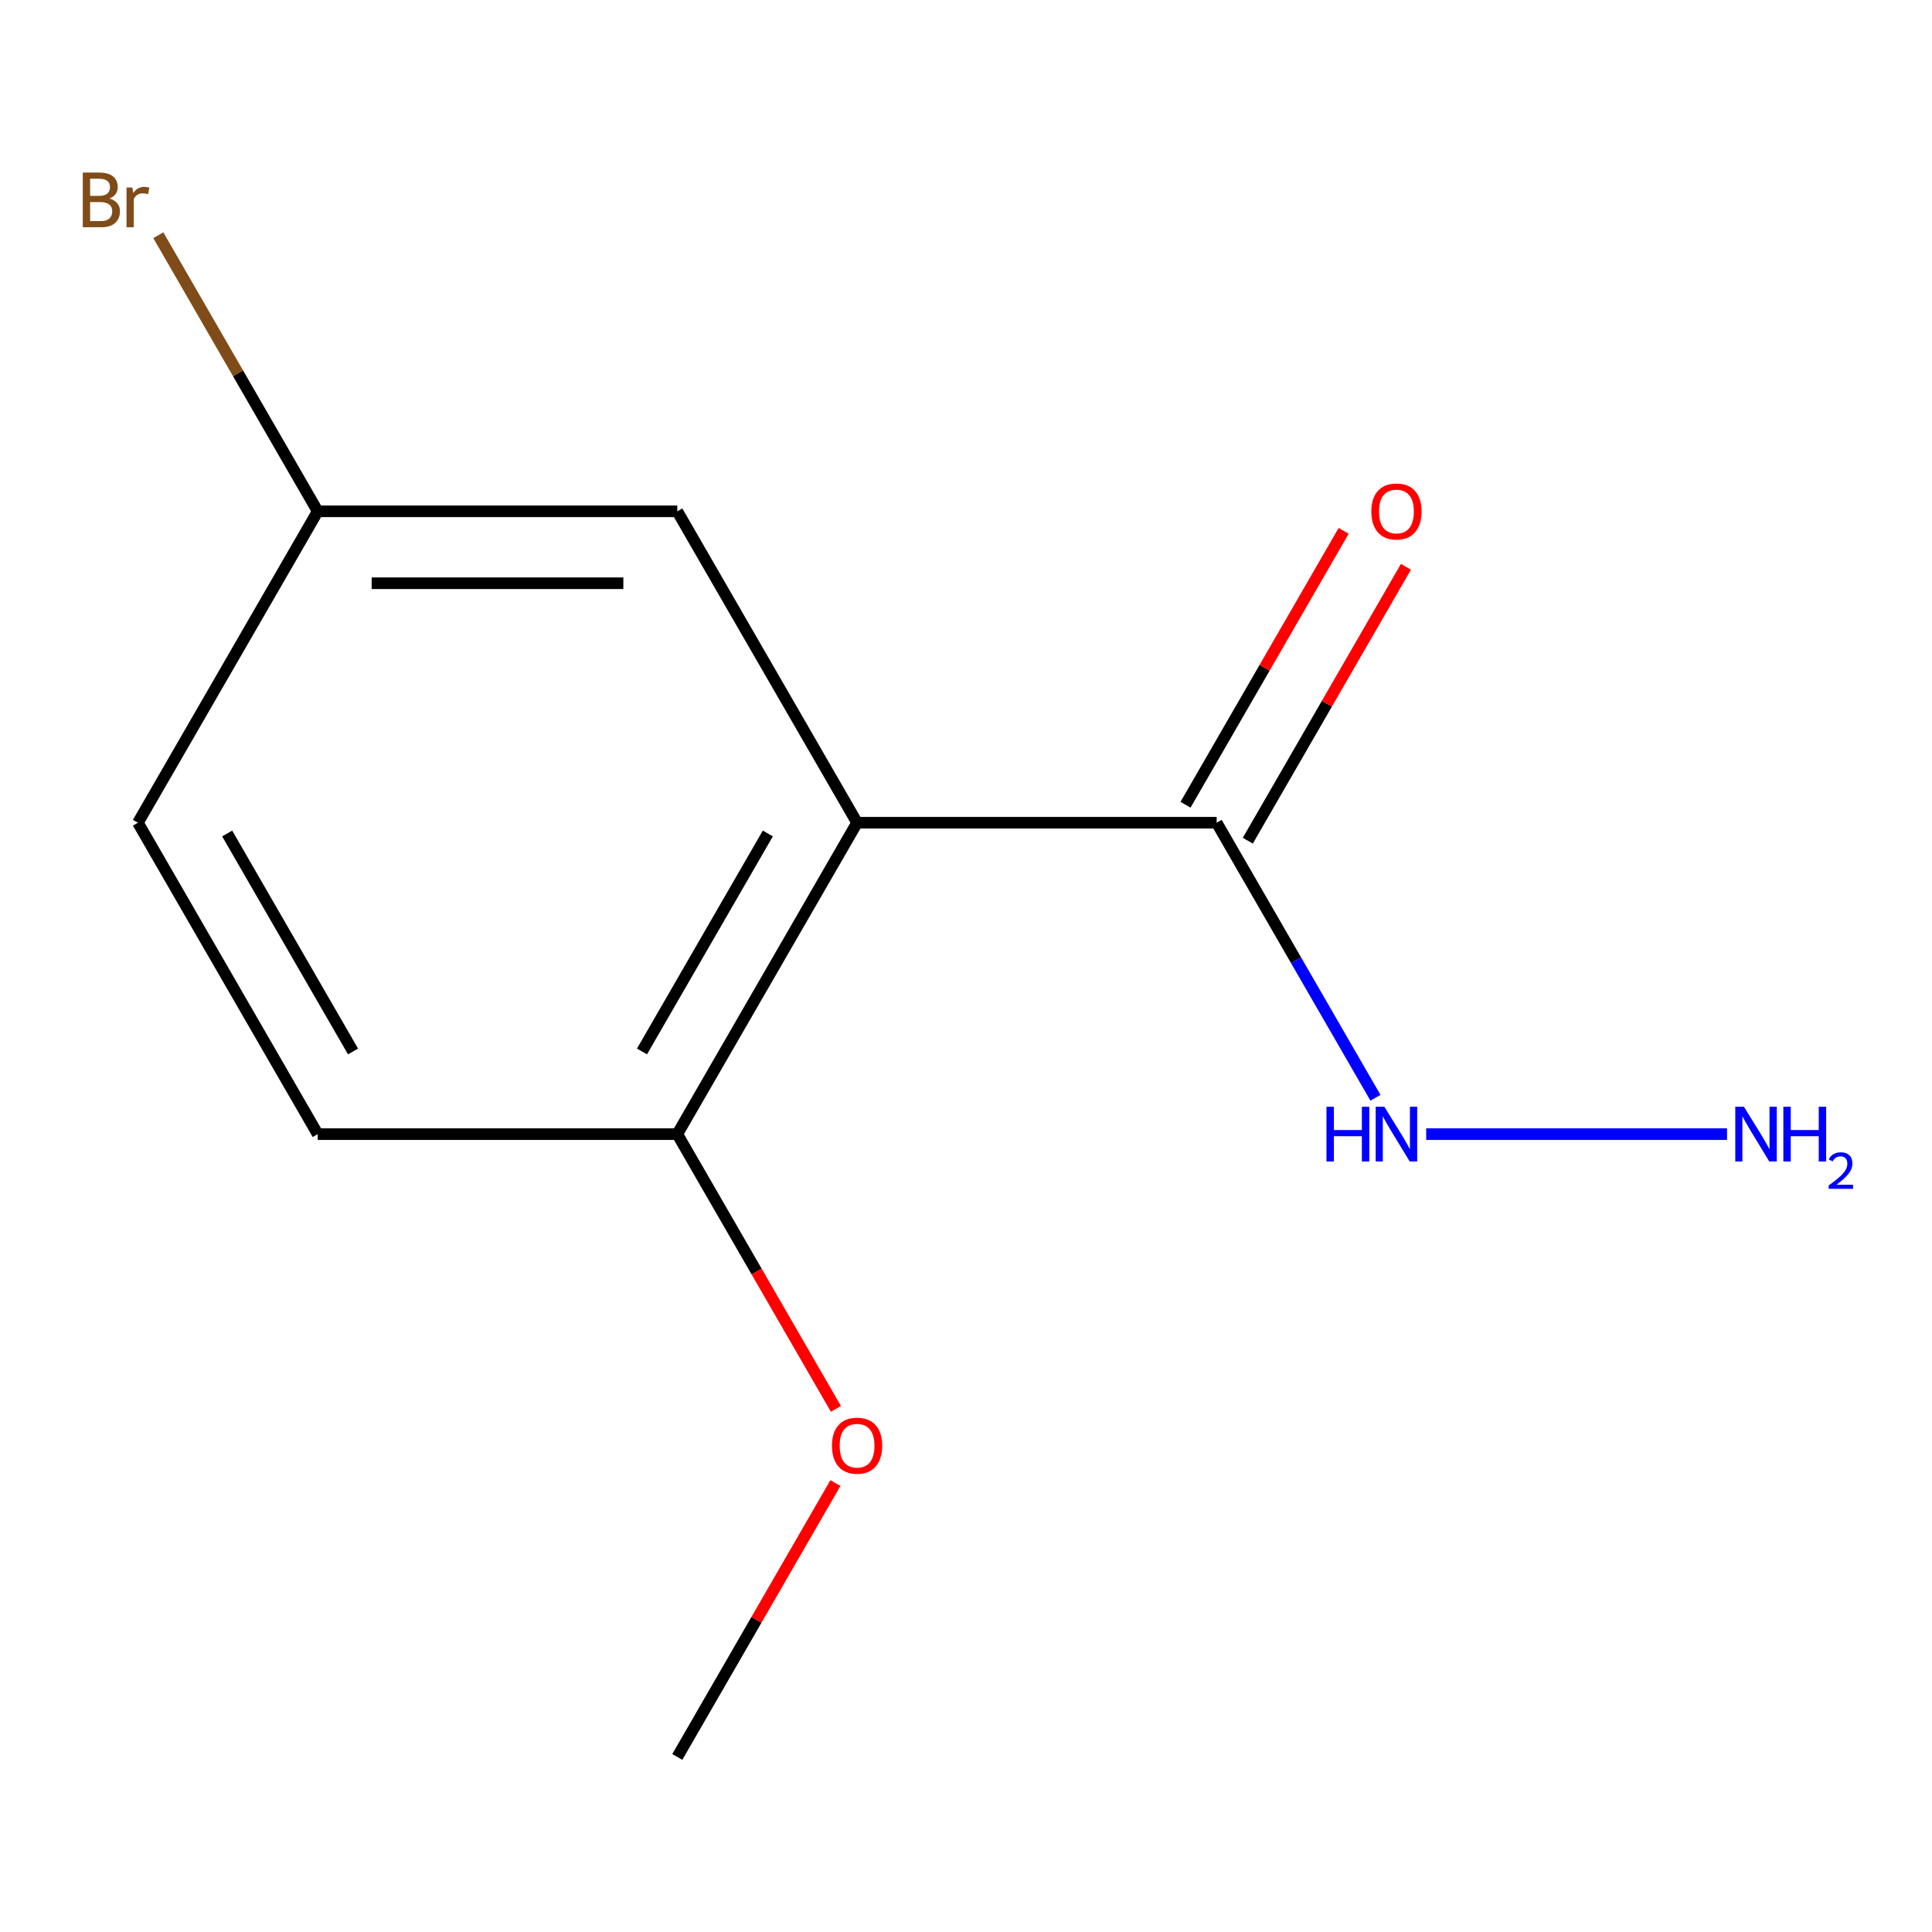 <?xml version='1.0' encoding='iso-8859-1'?>
<svg version='1.1' baseProfile='full'
              xmlns='http://www.w3.org/2000/svg'
                      xmlns:rdkit='http://www.rdkit.org/xml'
                      xmlns:xlink='http://www.w3.org/1999/xlink'
                  xml:space='preserve'
width='1000px' height='1000px' viewBox='0 0 1000 1000'>
<!-- END OF HEADER -->
<rect style='opacity:1.0;fill:#FFFFFF;stroke:none' width='1000' height='1000' x='0' y='0'> </rect>
<path class='bond-0' d='M 443.624,425.842 L 629.741,425.842' style='fill:none;fill-rule:evenodd;stroke:#000000;stroke-width:6px;stroke-linecap:butt;stroke-linejoin:miter;stroke-opacity:1' />
<path class='bond-1' d='M 443.624,425.842 L 350.565,587.025' style='fill:none;fill-rule:evenodd;stroke:#000000;stroke-width:6px;stroke-linecap:butt;stroke-linejoin:miter;stroke-opacity:1' />
<path class='bond-1' d='M 397.428,431.408 L 332.287,544.236' style='fill:none;fill-rule:evenodd;stroke:#000000;stroke-width:6px;stroke-linecap:butt;stroke-linejoin:miter;stroke-opacity:1' />
<path class='bond-2' d='M 443.624,425.842 L 350.565,264.659' style='fill:none;fill-rule:evenodd;stroke:#000000;stroke-width:6px;stroke-linecap:butt;stroke-linejoin:miter;stroke-opacity:1' />
<path class='bond-3' d='M 645.86,435.148 L 686.785,364.263' style='fill:none;fill-rule:evenodd;stroke:#000000;stroke-width:6px;stroke-linecap:butt;stroke-linejoin:miter;stroke-opacity:1' />
<path class='bond-3' d='M 686.785,364.263 L 727.71,293.378' style='fill:none;fill-rule:evenodd;stroke:#FF0000;stroke-width:6px;stroke-linecap:butt;stroke-linejoin:miter;stroke-opacity:1' />
<path class='bond-3' d='M 613.623,416.536 L 654.549,345.651' style='fill:none;fill-rule:evenodd;stroke:#000000;stroke-width:6px;stroke-linecap:butt;stroke-linejoin:miter;stroke-opacity:1' />
<path class='bond-3' d='M 654.549,345.651 L 695.474,274.767' style='fill:none;fill-rule:evenodd;stroke:#FF0000;stroke-width:6px;stroke-linecap:butt;stroke-linejoin:miter;stroke-opacity:1' />
<path class='bond-4' d='M 629.741,425.842 L 670.84,497.027' style='fill:none;fill-rule:evenodd;stroke:#000000;stroke-width:6px;stroke-linecap:butt;stroke-linejoin:miter;stroke-opacity:1' />
<path class='bond-4' d='M 670.84,497.027 L 711.939,568.212' style='fill:none;fill-rule:evenodd;stroke:#0000FF;stroke-width:6px;stroke-linecap:butt;stroke-linejoin:miter;stroke-opacity:1' />
<path class='bond-5' d='M 350.565,587.025 L 164.447,587.025' style='fill:none;fill-rule:evenodd;stroke:#000000;stroke-width:6px;stroke-linecap:butt;stroke-linejoin:miter;stroke-opacity:1' />
<path class='bond-10' d='M 350.565,587.025 L 391.617,658.13' style='fill:none;fill-rule:evenodd;stroke:#000000;stroke-width:6px;stroke-linecap:butt;stroke-linejoin:miter;stroke-opacity:1' />
<path class='bond-10' d='M 391.617,658.13 L 432.67,729.235' style='fill:none;fill-rule:evenodd;stroke:#FF0000;stroke-width:6px;stroke-linecap:butt;stroke-linejoin:miter;stroke-opacity:1' />
<path class='bond-6' d='M 350.565,264.659 L 164.447,264.659' style='fill:none;fill-rule:evenodd;stroke:#000000;stroke-width:6px;stroke-linecap:butt;stroke-linejoin:miter;stroke-opacity:1' />
<path class='bond-6' d='M 322.647,301.883 L 192.365,301.883' style='fill:none;fill-rule:evenodd;stroke:#000000;stroke-width:6px;stroke-linecap:butt;stroke-linejoin:miter;stroke-opacity:1' />
<path class='bond-7' d='M 738.193,587.025 L 893.91,587.025' style='fill:none;fill-rule:evenodd;stroke:#0000FF;stroke-width:6px;stroke-linecap:butt;stroke-linejoin:miter;stroke-opacity:1' />
<path class='bond-12' d='M 164.447,587.025 L 71.388,425.842' style='fill:none;fill-rule:evenodd;stroke:#000000;stroke-width:6px;stroke-linecap:butt;stroke-linejoin:miter;stroke-opacity:1' />
<path class='bond-12' d='M 182.725,544.236 L 117.584,431.408' style='fill:none;fill-rule:evenodd;stroke:#000000;stroke-width:6px;stroke-linecap:butt;stroke-linejoin:miter;stroke-opacity:1' />
<path class='bond-8' d='M 164.447,264.659 L 71.388,425.842' style='fill:none;fill-rule:evenodd;stroke:#000000;stroke-width:6px;stroke-linecap:butt;stroke-linejoin:miter;stroke-opacity:1' />
<path class='bond-9' d='M 164.447,264.659 L 123.194,193.207' style='fill:none;fill-rule:evenodd;stroke:#000000;stroke-width:6px;stroke-linecap:butt;stroke-linejoin:miter;stroke-opacity:1' />
<path class='bond-9' d='M 123.194,193.207 L 81.941,121.755' style='fill:none;fill-rule:evenodd;stroke:#7F4C19;stroke-width:6px;stroke-linecap:butt;stroke-linejoin:miter;stroke-opacity:1' />
<path class='bond-11' d='M 432.416,767.62 L 391.49,838.505' style='fill:none;fill-rule:evenodd;stroke:#FF0000;stroke-width:6px;stroke-linecap:butt;stroke-linejoin:miter;stroke-opacity:1' />
<path class='bond-11' d='M 391.49,838.505 L 350.565,909.39' style='fill:none;fill-rule:evenodd;stroke:#000000;stroke-width:6px;stroke-linecap:butt;stroke-linejoin:miter;stroke-opacity:1' />
<path  class='atom-4' d='M 709.8 264.739
Q 709.8 257.939, 713.16 254.139
Q 716.52 250.339, 722.8 250.339
Q 729.08 250.339, 732.44 254.139
Q 735.8 257.939, 735.8 264.739
Q 735.8 271.619, 732.4 275.539
Q 729 279.419, 722.8 279.419
Q 716.56 279.419, 713.16 275.539
Q 709.8 271.659, 709.8 264.739
M 722.8 276.219
Q 727.12 276.219, 729.44 273.339
Q 731.8 270.419, 731.8 264.739
Q 731.8 259.179, 729.44 256.379
Q 727.12 253.539, 722.8 253.539
Q 718.48 253.539, 716.12 256.339
Q 713.8 259.139, 713.8 264.739
Q 713.8 270.459, 716.12 273.339
Q 718.48 276.219, 722.8 276.219
' fill='#FF0000'/>
<path  class='atom-5' d='M 686.58 572.865
L 690.42 572.865
L 690.42 584.905
L 704.9 584.905
L 704.9 572.865
L 708.74 572.865
L 708.74 601.185
L 704.9 601.185
L 704.9 588.105
L 690.42 588.105
L 690.42 601.185
L 686.58 601.185
L 686.58 572.865
' fill='#0000FF'/>
<path  class='atom-5' d='M 716.54 572.865
L 725.82 587.865
Q 726.74 589.345, 728.22 592.025
Q 729.7 594.705, 729.78 594.865
L 729.78 572.865
L 733.54 572.865
L 733.54 601.185
L 729.66 601.185
L 719.7 584.785
Q 718.54 582.865, 717.3 580.665
Q 716.1 578.465, 715.74 577.785
L 715.74 601.185
L 712.06 601.185
L 712.06 572.865
L 716.54 572.865
' fill='#0000FF'/>
<path  class='atom-8' d='M 902.658 572.865
L 911.938 587.865
Q 912.858 589.345, 914.338 592.025
Q 915.818 594.705, 915.898 594.865
L 915.898 572.865
L 919.658 572.865
L 919.658 601.185
L 915.778 601.185
L 905.818 584.785
Q 904.658 582.865, 903.418 580.665
Q 902.218 578.465, 901.858 577.785
L 901.858 601.185
L 898.178 601.185
L 898.178 572.865
L 902.658 572.865
' fill='#0000FF'/>
<path  class='atom-8' d='M 923.058 572.865
L 926.898 572.865
L 926.898 584.905
L 941.378 584.905
L 941.378 572.865
L 945.218 572.865
L 945.218 601.185
L 941.378 601.185
L 941.378 588.105
L 926.898 588.105
L 926.898 601.185
L 923.058 601.185
L 923.058 572.865
' fill='#0000FF'/>
<path  class='atom-8' d='M 946.591 600.191
Q 947.277 598.422, 948.914 597.446
Q 950.551 596.442, 952.821 596.442
Q 955.646 596.442, 957.23 597.974
Q 958.814 599.505, 958.814 602.224
Q 958.814 604.996, 956.755 607.583
Q 954.722 610.17, 950.498 613.233
L 959.131 613.233
L 959.131 615.345
L 946.538 615.345
L 946.538 613.576
Q 950.023 611.094, 952.082 609.246
Q 954.168 607.398, 955.171 605.735
Q 956.174 604.072, 956.174 602.356
Q 956.174 600.561, 955.276 599.558
Q 954.379 598.554, 952.821 598.554
Q 951.316 598.554, 950.313 599.162
Q 949.31 599.769, 948.597 601.115
L 946.591 600.191
' fill='#0000FF'/>
<path  class='atom-10' d='M 56.608 102.757
Q 59.328 103.517, 60.688 105.197
Q 62.088 106.837, 62.088 109.277
Q 62.088 113.197, 59.568 115.437
Q 57.088 117.637, 52.368 117.637
L 42.848 117.637
L 42.848 89.317
L 51.208 89.317
Q 56.048 89.317, 58.488 91.277
Q 60.928 93.237, 60.928 96.837
Q 60.928 101.117, 56.608 102.757
M 46.648 92.517
L 46.648 101.397
L 51.208 101.397
Q 54.008 101.397, 55.448 100.277
Q 56.928 99.117, 56.928 96.837
Q 56.928 92.517, 51.208 92.517
L 46.648 92.517
M 52.368 114.437
Q 55.128 114.437, 56.608 113.117
Q 58.088 111.797, 58.088 109.277
Q 58.088 106.957, 56.448 105.797
Q 54.848 104.597, 51.768 104.597
L 46.648 104.597
L 46.648 114.437
L 52.368 114.437
' fill='#7F4C19'/>
<path  class='atom-10' d='M 68.528 97.077
L 68.968 99.917
Q 71.128 96.717, 74.648 96.717
Q 75.768 96.717, 77.288 97.117
L 76.688 100.477
Q 74.968 100.077, 74.008 100.077
Q 72.328 100.077, 71.208 100.757
Q 70.128 101.397, 69.248 102.957
L 69.248 117.637
L 65.488 117.637
L 65.488 97.077
L 68.528 97.077
' fill='#7F4C19'/>
<path  class='atom-11' d='M 430.624 748.287
Q 430.624 741.487, 433.984 737.687
Q 437.344 733.887, 443.624 733.887
Q 449.904 733.887, 453.264 737.687
Q 456.624 741.487, 456.624 748.287
Q 456.624 755.167, 453.224 759.087
Q 449.824 762.967, 443.624 762.967
Q 437.384 762.967, 433.984 759.087
Q 430.624 755.207, 430.624 748.287
M 443.624 759.767
Q 447.944 759.767, 450.264 756.887
Q 452.624 753.967, 452.624 748.287
Q 452.624 742.727, 450.264 739.927
Q 447.944 737.087, 443.624 737.087
Q 439.304 737.087, 436.944 739.887
Q 434.624 742.687, 434.624 748.287
Q 434.624 754.007, 436.944 756.887
Q 439.304 759.767, 443.624 759.767
' fill='#FF0000'/>
</svg>

